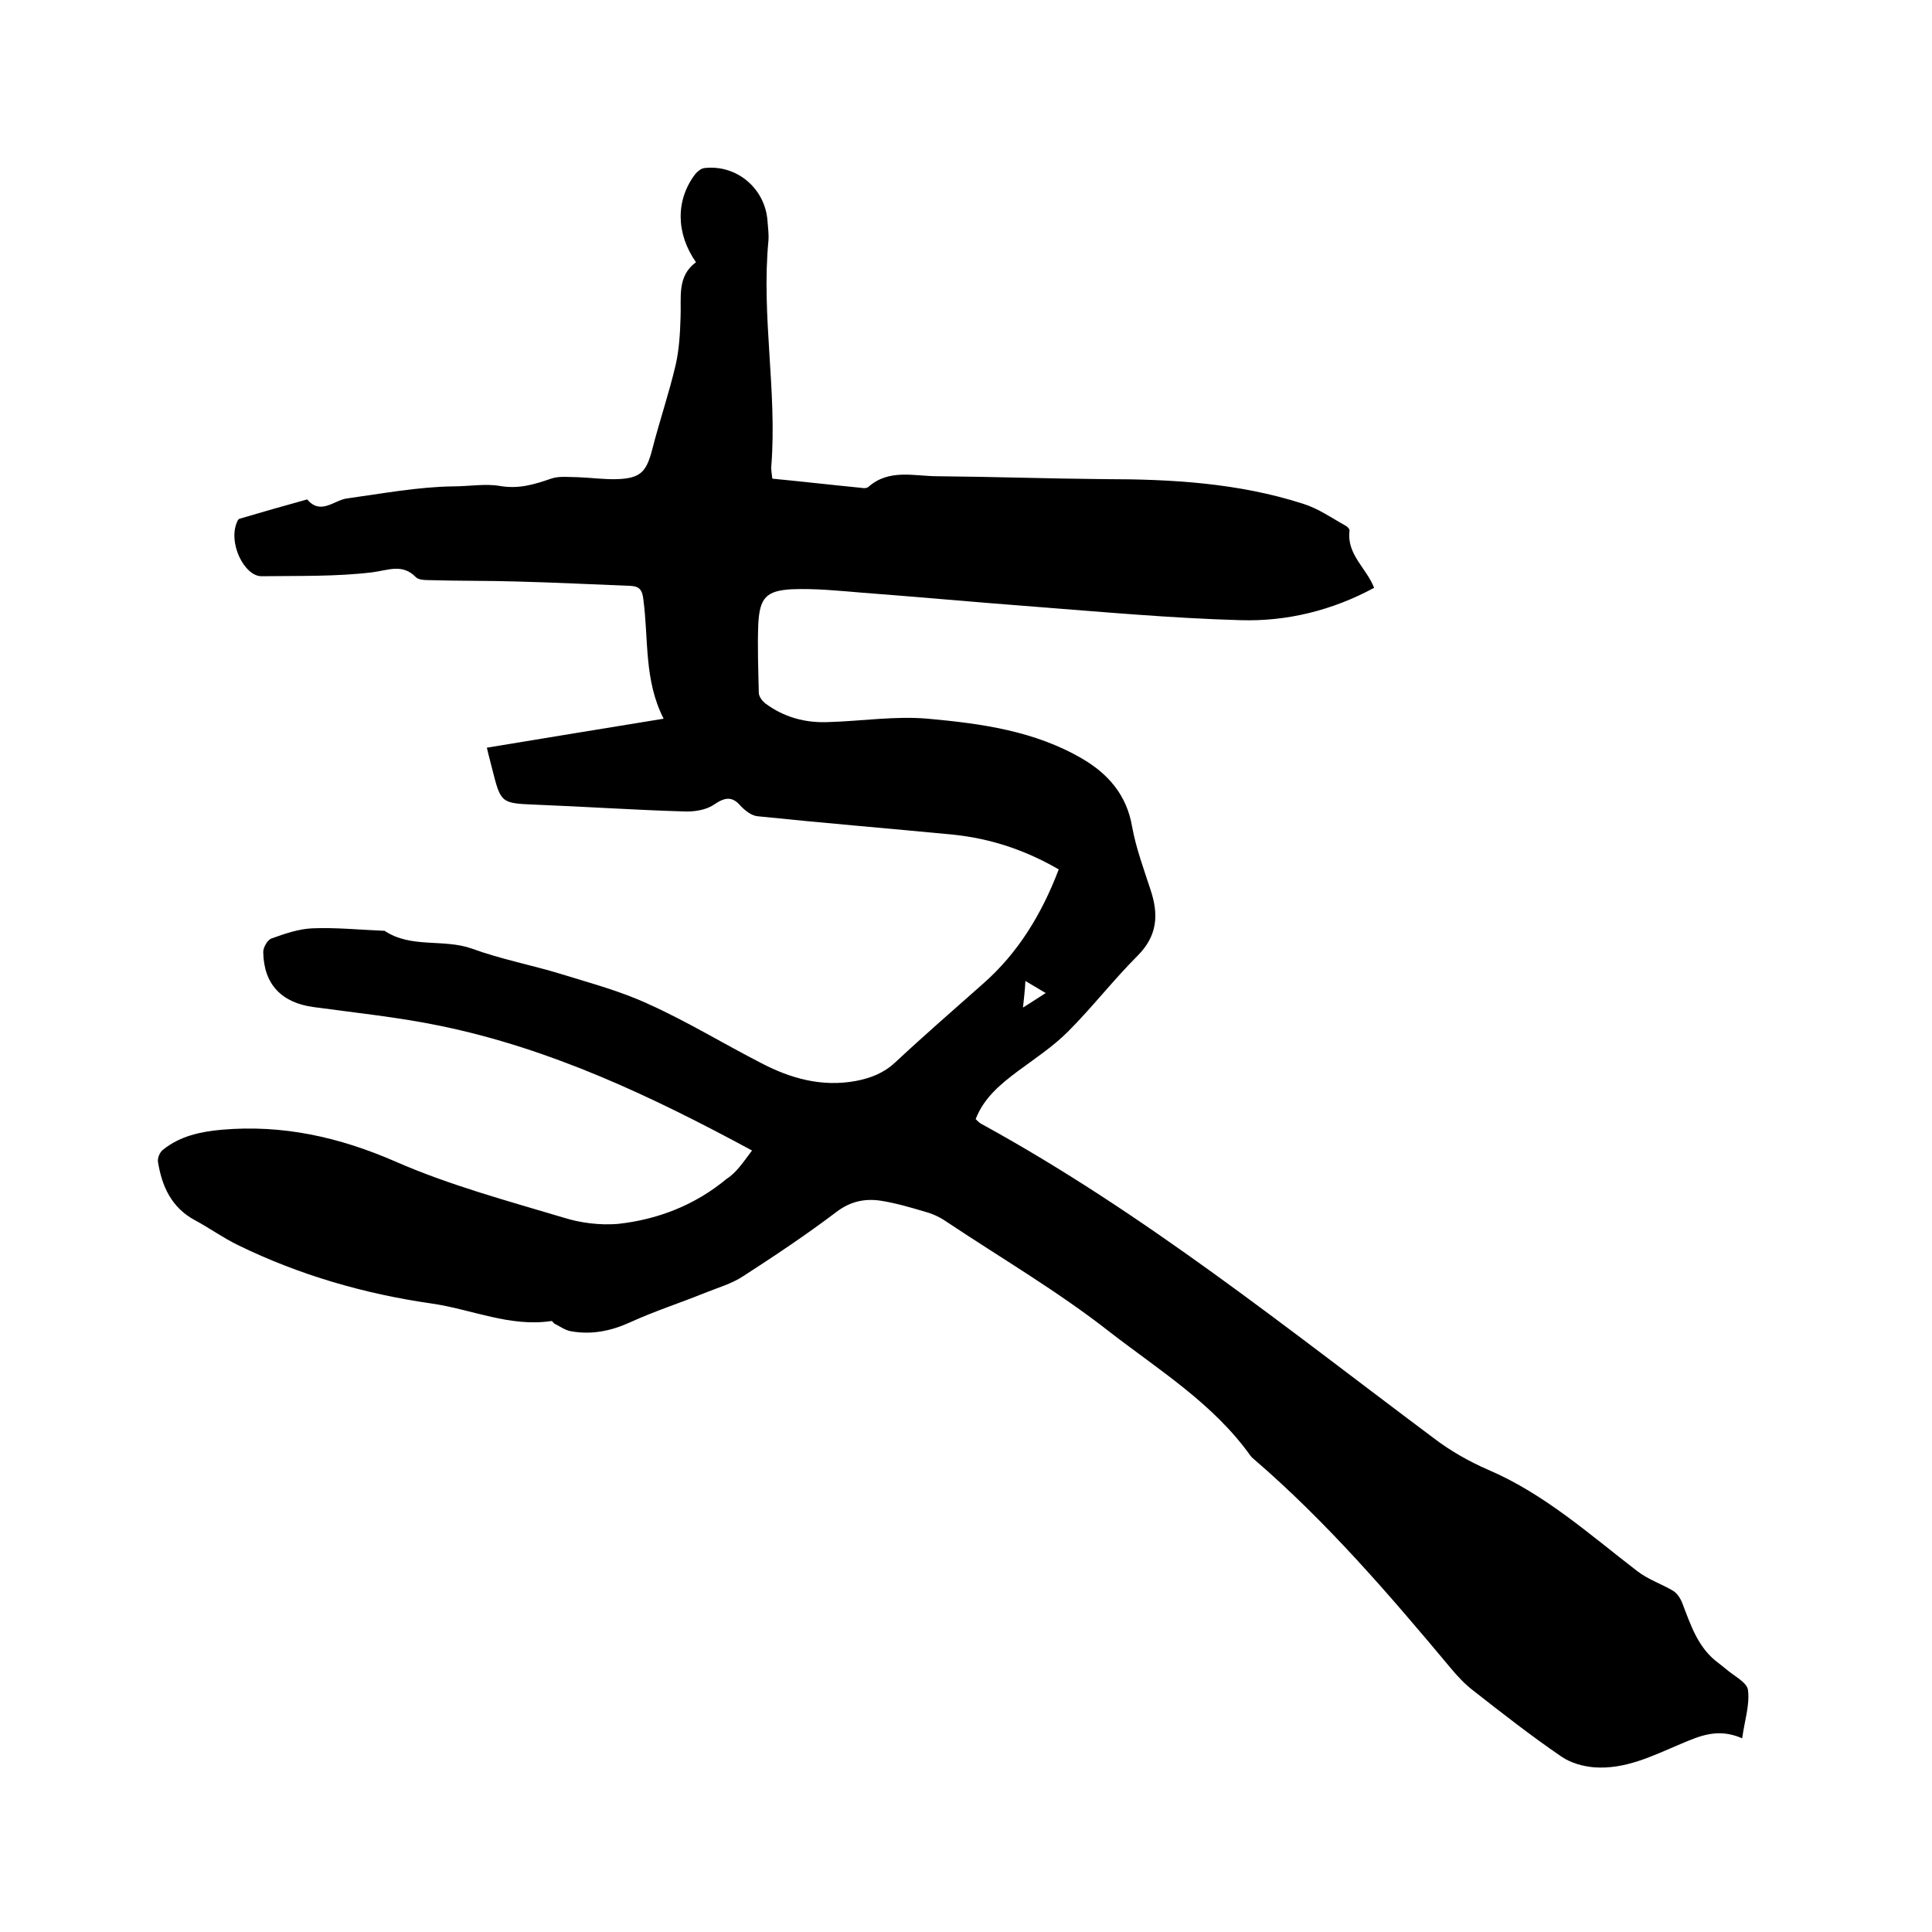 <svg enable-background="new 0 0 400 400" viewBox="0 0 400 400" xmlns="http://www.w3.org/2000/svg"><path d="m155.7 238.2c-20.9-11.3-41.7-21.1-64.5-25.8-8.7-1.8-17.5-2.7-26.3-3.9-6.6-.9-10.3-4.7-10.4-11.4 0-1 .9-2.5 1.7-2.8 2.8-1 5.7-2 8.5-2.1 4.8-.2 9.7.3 14.6.5h.3c5.5 3.7 12.2 1.6 18.1 3.7 6 2.2 12.4 3.4 18.6 5.3 6.1 1.9 12.2 3.5 18 6.2 8 3.6 15.5 8.2 23.3 12.2 6.1 3.2 12.6 5 19.6 3.7 3.1-.6 5.7-1.6 8.1-3.8 6-5.6 12.1-10.9 18.2-16.3 7.3-6.4 12.2-14.5 15.7-23.7-6.9-4-14.1-6.4-21.9-7.2-13.5-1.3-26.9-2.4-40.4-3.8-1.3-.1-2.7-1.2-3.7-2.3-1.7-1.9-3.2-1.6-5.4-.1-1.6 1.1-4.1 1.5-6.2 1.4-10.2-.3-20.5-1-30.7-1.4-7.2-.3-7.2-.3-9-7.4-.3-1.3-.7-2.6-1.1-4.4 12.2-2 24.2-4 36.6-6-4.1-8-3.1-16.5-4.2-24.7-.2-1.8-.7-2.7-2.6-2.8-7.8-.3-15.6-.7-23.4-.9-6.2-.2-12.5-.1-18.7-.3-.8 0-1.9-.1-2.4-.6-2.8-2.9-5.8-1.4-9.1-1-7.5.9-15.2.7-22.8.8-3.6.1-7.2-7.1-5-11.5.1-.2.3-.4.4-.4 4.7-1.4 9.3-2.7 14-4 2.8 3.3 5.5.2 8.2-.2 7.3-1 14.7-2.4 22-2.5 3.2 0 6.7-.6 9.6-.1 4 .7 7.2-.3 10.7-1.5 1.7-.6 3.8-.3 5.6-.3 2.7.1 5.5.5 8.2.4 4.7-.2 5.9-1.5 7.1-6 1.5-5.9 3.5-11.7 4.9-17.7.7-3.1.9-6.4 1-9.7.2-4.2-.8-8.6 3.2-11.5-4.2-6-4.2-12.9-.2-18.2.5-.6 1.2-1.2 1.9-1.3 6.7-.8 12.6 4.2 13.1 10.9.1 1.4.3 2.8.2 4.1-1.5 15.6 1.8 31.1.6 46.6-.1.8.1 1.7.2 2.7 6.2.6 12.3 1.3 18.4 1.9.5.1 1.2.1 1.5-.2 4.3-3.8 9.5-2.2 14.3-2.2 11.5.1 23.1.5 34.6.6 13.9 0 27.7.8 41.1 5.1 3.2 1 6 3 8.9 4.6.3.2.8.7.7 1-.6 4.9 3.5 7.7 5.1 11.8-8.7 4.7-18.1 7-27.7 6.7-14.2-.4-28.5-1.7-42.7-2.8-11.9-.9-23.8-2-35.7-2.9-4.8-.4-9.7-.9-14.5-.7-5.3.3-6.6 1.8-6.9 7.1-.2 4.7 0 9.5.1 14.3 0 .8.7 1.7 1.3 2.2 3.9 2.9 8.3 4.1 13.1 3.9 6.9-.2 13.8-1.3 20.6-.7 11 1 22.1 2.5 32 8.3 5.3 3.1 9.2 7.5 10.3 14.1.8 4.4 2.4 8.7 3.8 13 1.7 5.1 1.5 9.5-2.7 13.7-5 5-9.4 10.7-14.4 15.7-3.1 3.1-6.9 5.6-10.4 8.2-3.6 2.7-7 5.5-8.7 9.9.4.4.8.8 1.2 1 33.6 18.4 63.2 42.3 93.7 65.1 3.4 2.6 7.3 4.8 11.2 6.5 11.7 5 21 13.4 30.9 21 2.2 1.7 4.9 2.6 7.3 4 .9.5 1.6 1.6 2 2.6 1.8 4.7 3.3 9.4 7.6 12.5.5.4 1 .8 1.5 1.2 1.6 1.4 4.3 2.7 4.5 4.3.4 3.1-.7 6.3-1.2 10-5-2.2-8.8-.5-12.8 1.2-5.7 2.4-11.4 5.3-17.9 4.8-2.3-.2-4.8-.9-6.7-2.2-6.3-4.3-12.3-9-18.3-13.7-1.7-1.3-3.3-3-4.7-4.7-12.7-15.2-25.6-30.2-40.7-43.2-.2-.2-.5-.4-.7-.7-7.7-10.8-18.9-17.7-29.1-25.6-10.7-8.4-22.5-15.3-33.9-22.9-1.3-.9-2.8-1.6-4.3-2-3-.9-6.1-1.8-9.2-2.3-3.3-.5-6.3.1-9.2 2.3-6.2 4.7-12.8 9.1-19.3 13.3-2.4 1.6-5.3 2.4-8 3.5-5.2 2.1-10.5 3.8-15.5 6.1-4 1.8-8 2.6-12.3 1.8-1.1-.2-2.2-1-3.2-1.5-.3-.1-.5-.6-.7-.6-8.6 1.3-16.5-2.4-24.7-3.6-14-2-27.5-5.9-40.2-12.1-3.1-1.5-6-3.6-9-5.2-4.8-2.6-6.8-7-7.6-12.1-.1-.8.4-2 1.1-2.5 3.5-2.8 7.7-3.7 12.1-4.1 12.6-1.1 24.3 1.5 36 6.6 11.2 4.9 23.1 8.1 34.8 11.6 3.5 1.1 7.5 1.6 11.2 1.3 8.3-.9 16-3.9 22.5-9.3 2.2-1.4 3.6-3.7 5.3-5.9zm56.1-29.6c1.8-1.1 3.1-2 4.7-3-1.5-.9-2.7-1.6-4.2-2.5-.1 2-.3 3.5-.5 5.5z"/></svg>